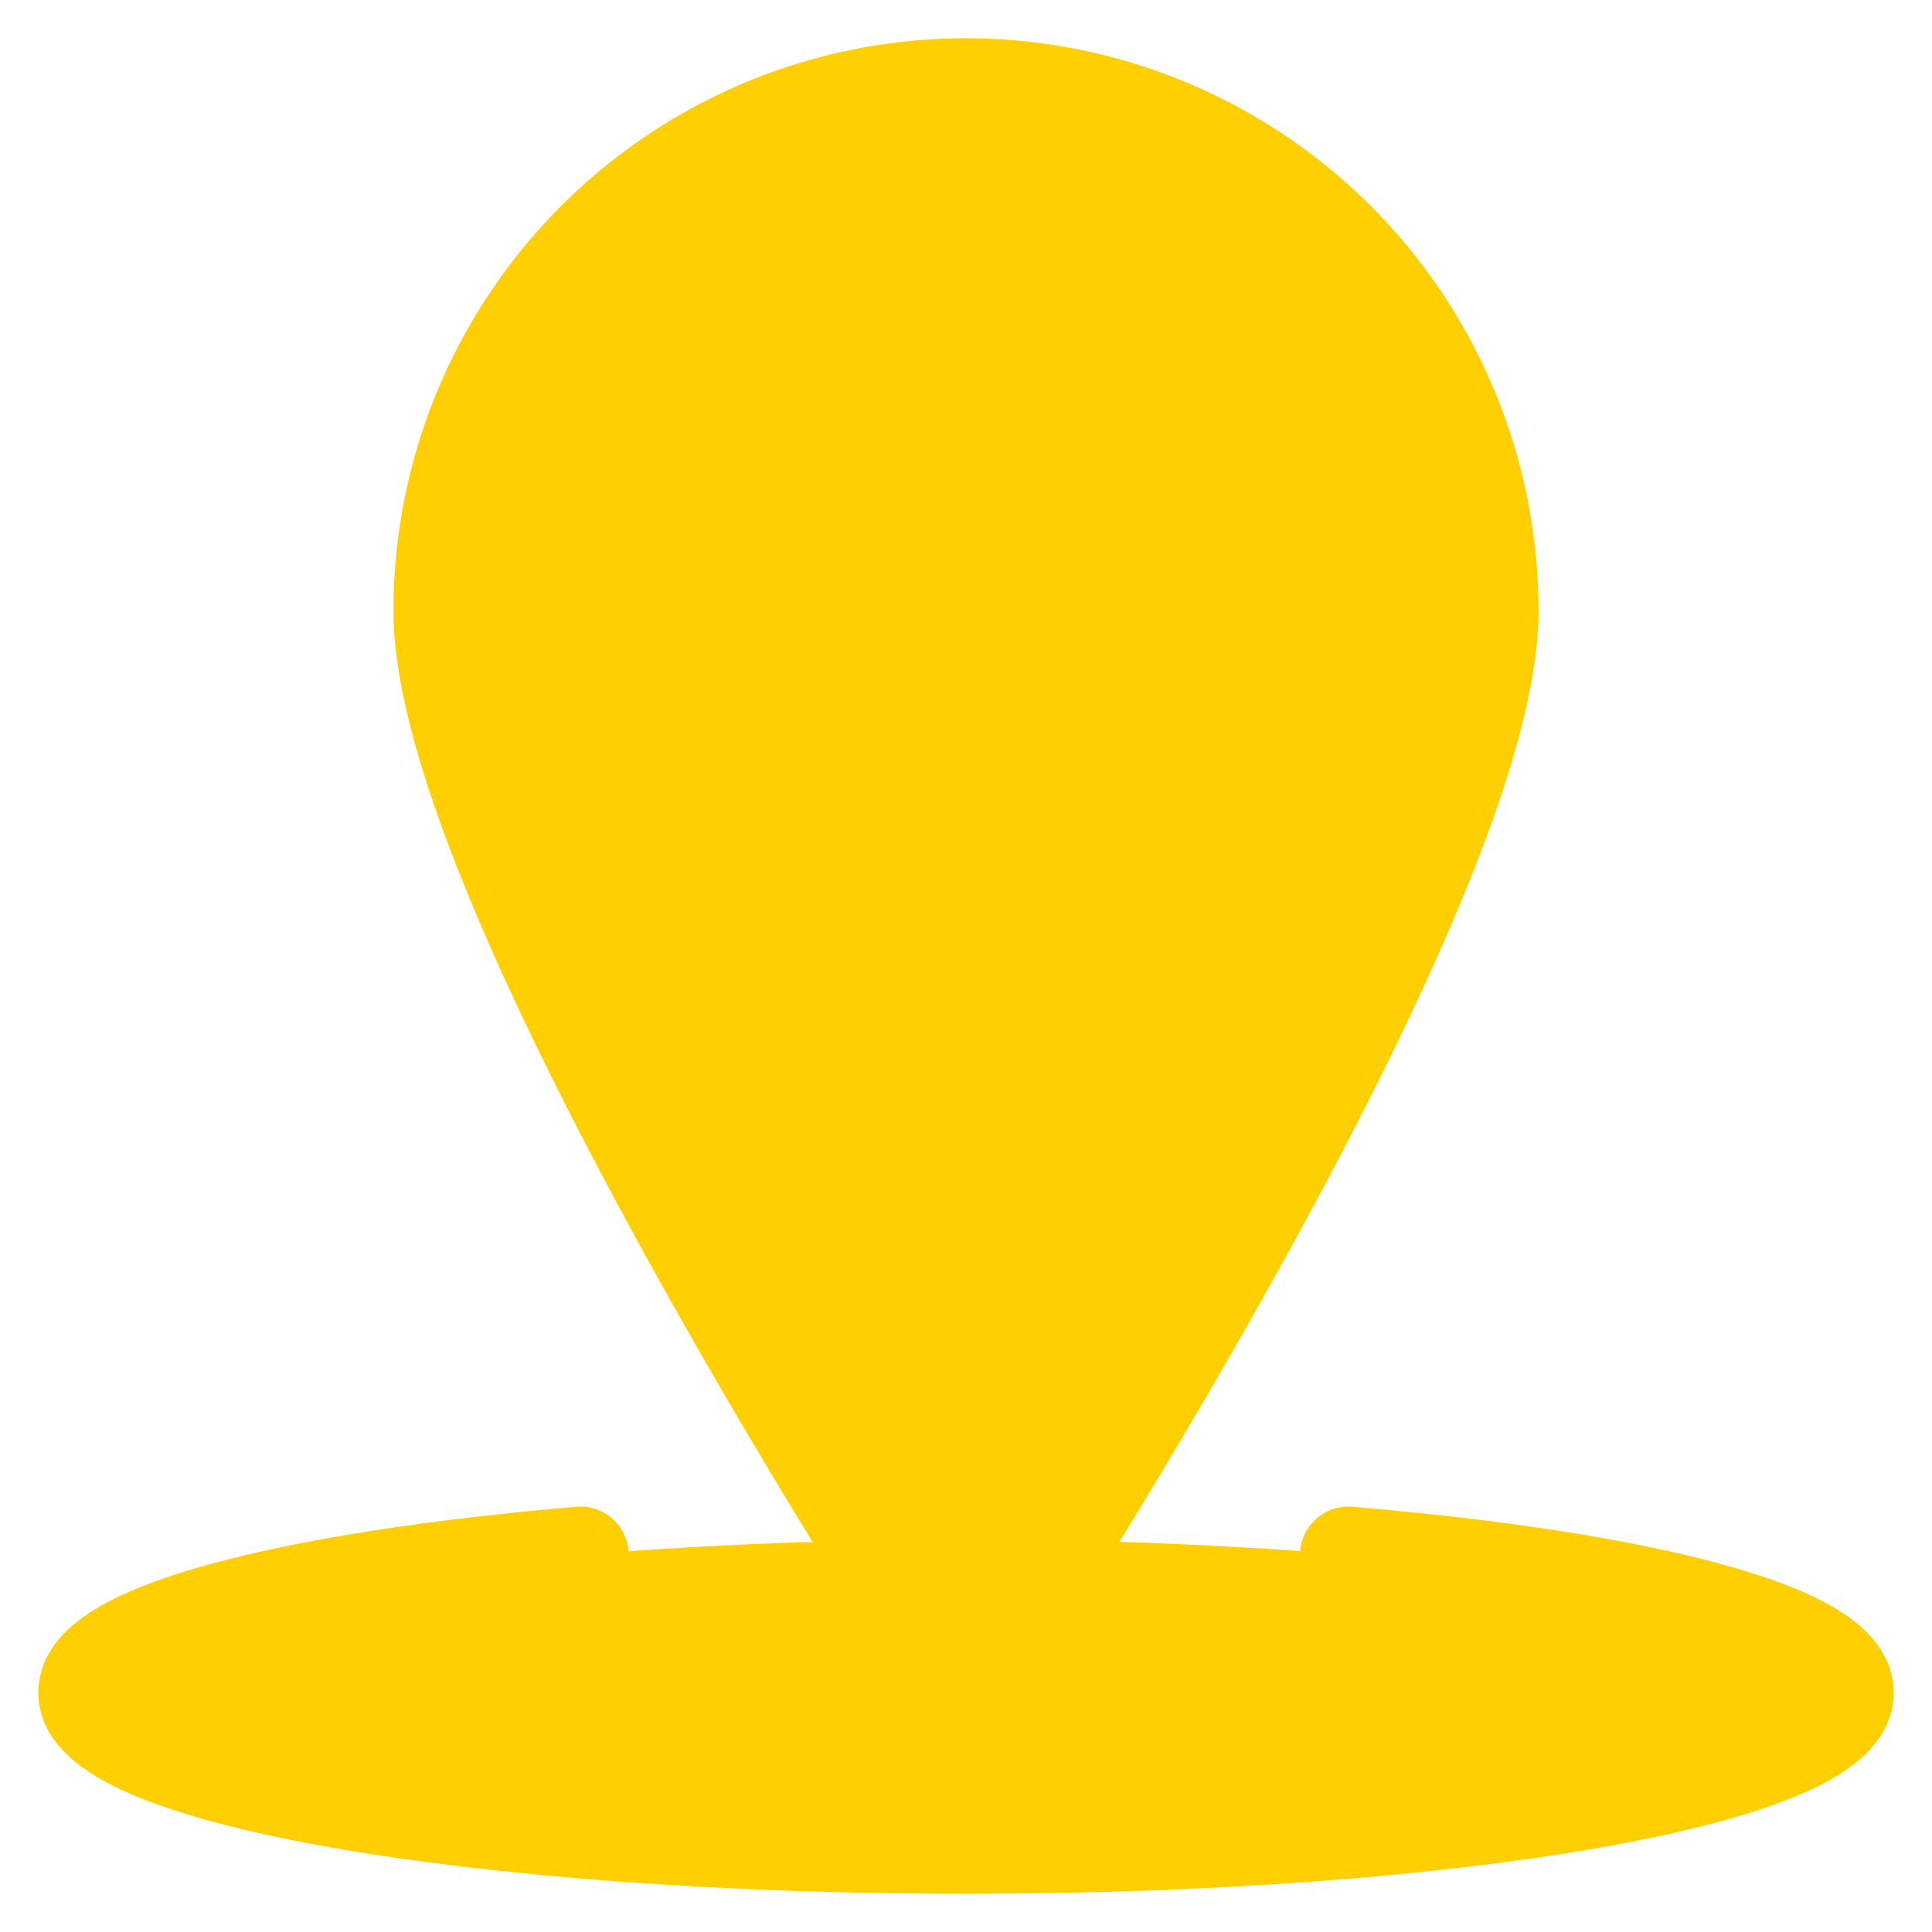 <svg xmlns="http://www.w3.org/2000/svg" viewBox="-2.5 -2.5 100 100" id="Pin-Location-1--Streamline-Ultimate.svg" height="100" width="100"><desc>Pin Location 1 Streamline Icon: https://streamlinehq.com</desc><defs></defs><title>pin-location-1</title><path d="M1.979 85.104a45.521 7.917 0 1 0 91.042 0 45.521 7.917 0 1 0 -91.042 0" fill="#ffcf0100" stroke-width="5"></path><path d="M47.5 1.979a27.138 27.138 0 0 1 27.134 27.138c0 12.726 -19.562 44.274 -25.468 53.505a1.979 1.979 0 0 1 -3.333 0c-5.906 -9.231 -25.468 -40.771 -25.468 -53.505A27.134 27.134 0 0 1 47.5 1.979Z" fill="#ffcf0100" stroke-width="5"></path><path d="M47.5 83.521a1.979 1.979 0 0 1 -1.666 -0.914c-5.906 -9.231 -25.468 -40.771 -25.468 -53.505A27.134 27.134 0 0 1 47.5 1.979Z" fill="#ffcf0100" stroke-width="5"></path><path d="M33.646 27.708a13.854 13.854 0 1 0 27.708 0 13.854 13.854 0 1 0 -27.708 0" fill="#ffcf0100" stroke-width="5"></path><path d="M47.5 41.562a13.854 13.854 0 0 1 0 -27.708Z" fill="#ffcf0100" stroke-width="5"></path><path d="M33.646 27.708a13.854 13.854 0 1 0 27.708 0 13.854 13.854 0 1 0 -27.708 0" fill="none" stroke="#ffcf01" stroke-linecap="round" stroke-linejoin="round" stroke-width="5"></path><path d="M47.5 1.979a27.138 27.138 0 0 1 27.134 27.138c0 12.726 -19.562 44.274 -25.468 53.505a1.979 1.979 0 0 1 -3.333 0c-5.906 -9.231 -25.468 -40.771 -25.468 -53.505A27.134 27.134 0 0 1 47.5 1.979Z" fill="none" stroke="#ffcf01" stroke-linecap="round" stroke-linejoin="round" stroke-width="5"></path><path d="M67.292 77.979c15.232 1.283 25.729 3.994 25.729 7.125 0 4.374 -20.378 7.917 -45.521 7.917S1.979 89.478 1.979 85.104c0 -3.127 10.43 -5.831 25.563 -7.125" fill="none" stroke="#ffcf01" stroke-linecap="round" stroke-linejoin="round" stroke-width="5"></path></svg>